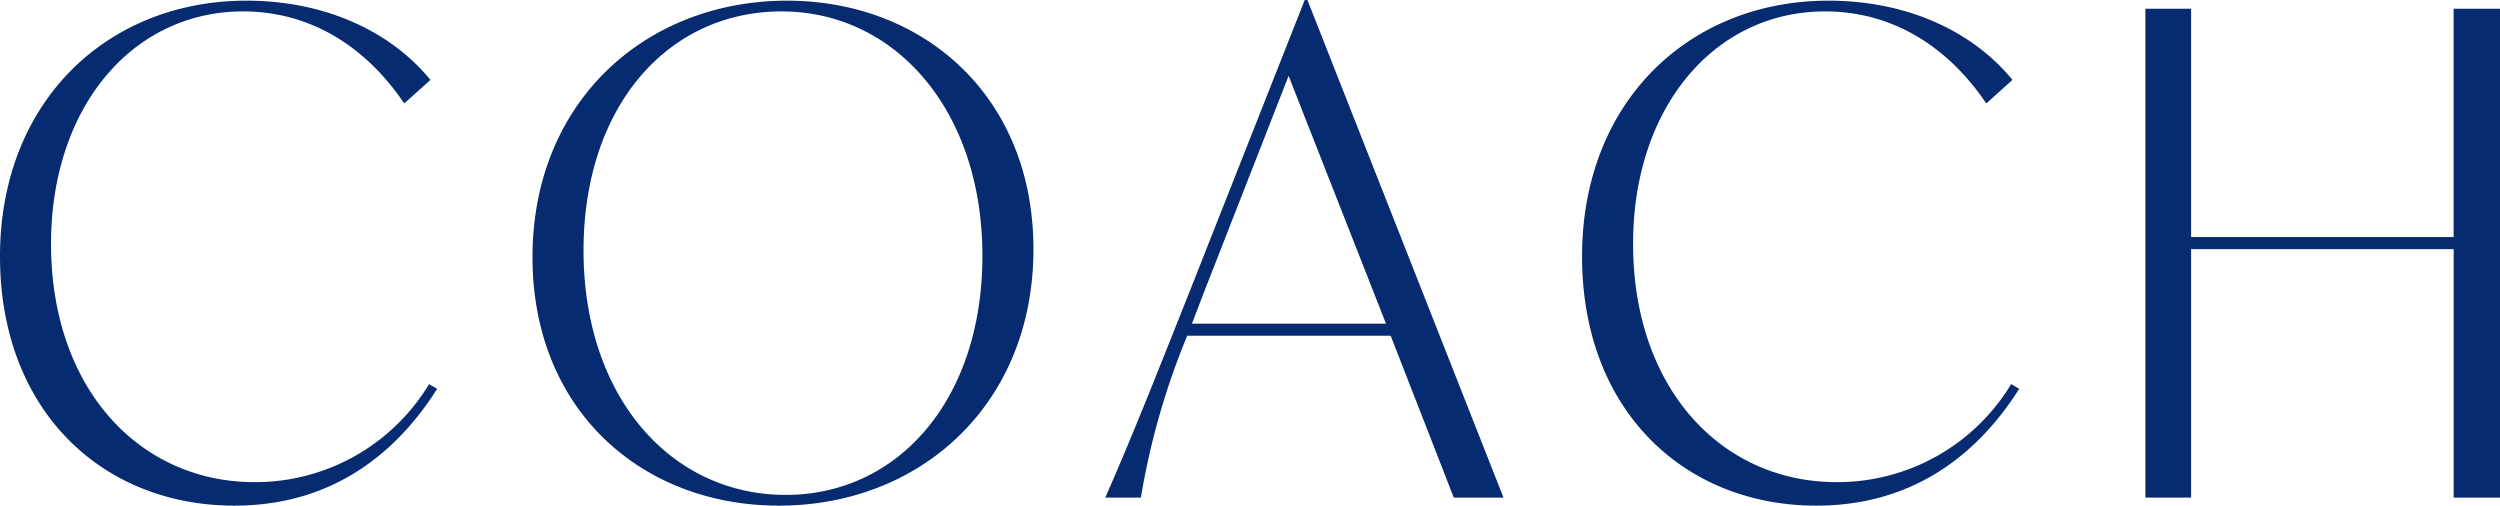 <svg xmlns="http://www.w3.org/2000/svg" width="174.981" height="35.392" viewBox="0 0 174.981 35.392">
  <path id="パス_11759" data-name="パス 11759" d="M18.283,56.564c6.392,0,11.045-3.2,14.194-8.178l-.564-.329a14.208,14.208,0,0,1-12.22,6.862c-8.037,0-14.241-6.533-14.241-16.685,0-9.541,5.687-16.262,13.442-16.262,4.606,0,8.507,2.35,11.28,6.439l1.833-1.645c-2.726-3.337-7.285-5.546-12.878-5.546C9.4,21.22,1.88,28.27,1.88,39.127,1.88,49.89,9.024,56.564,18.283,56.564Zm38.117,0c9.87,0,17.813-7.05,17.813-17.954,0-10.716-7.708-17.39-17.249-17.39-9.87,0-17.813,7.05-17.813,17.954C39.151,49.89,46.812,56.564,56.4,56.564Zm.47-.752c-8.037,0-14.147-6.862-14.147-17.108,0-10.058,5.875-16.732,13.865-16.732,7.9,0,14.053,6.862,14.053,17.108C70.641,49.185,64.719,55.812,56.87,55.812ZM103.635,56h3.478L93.389,21.173H93.2L85.352,41.054C83.237,46.365,81.31,51.3,79.242,56h2.491a51.64,51.64,0,0,1,3.243-11.327H99.217ZM85.305,43.827l.94-2.444,5.828-14.9,6.815,17.343Zm43.71,12.737c6.392,0,11.045-3.2,14.194-8.178l-.564-.329a14.208,14.208,0,0,1-12.22,6.862c-8.037,0-14.241-6.533-14.241-16.685,0-9.541,5.687-16.262,13.442-16.262,4.606,0,8.507,2.35,11.28,6.439l1.833-1.645c-2.726-3.337-7.285-5.546-12.878-5.546-9.729,0-17.249,7.05-17.249,17.907C112.612,49.89,119.756,56.564,129.015,56.564Zm44.6-34.78v15.98H155.241V21.784h-3.2V56h3.2V38.61h18.377V56h3.243V21.784Z" transform="translate(-1.88 -21.173)" fill="#062b71"/>
</svg>
